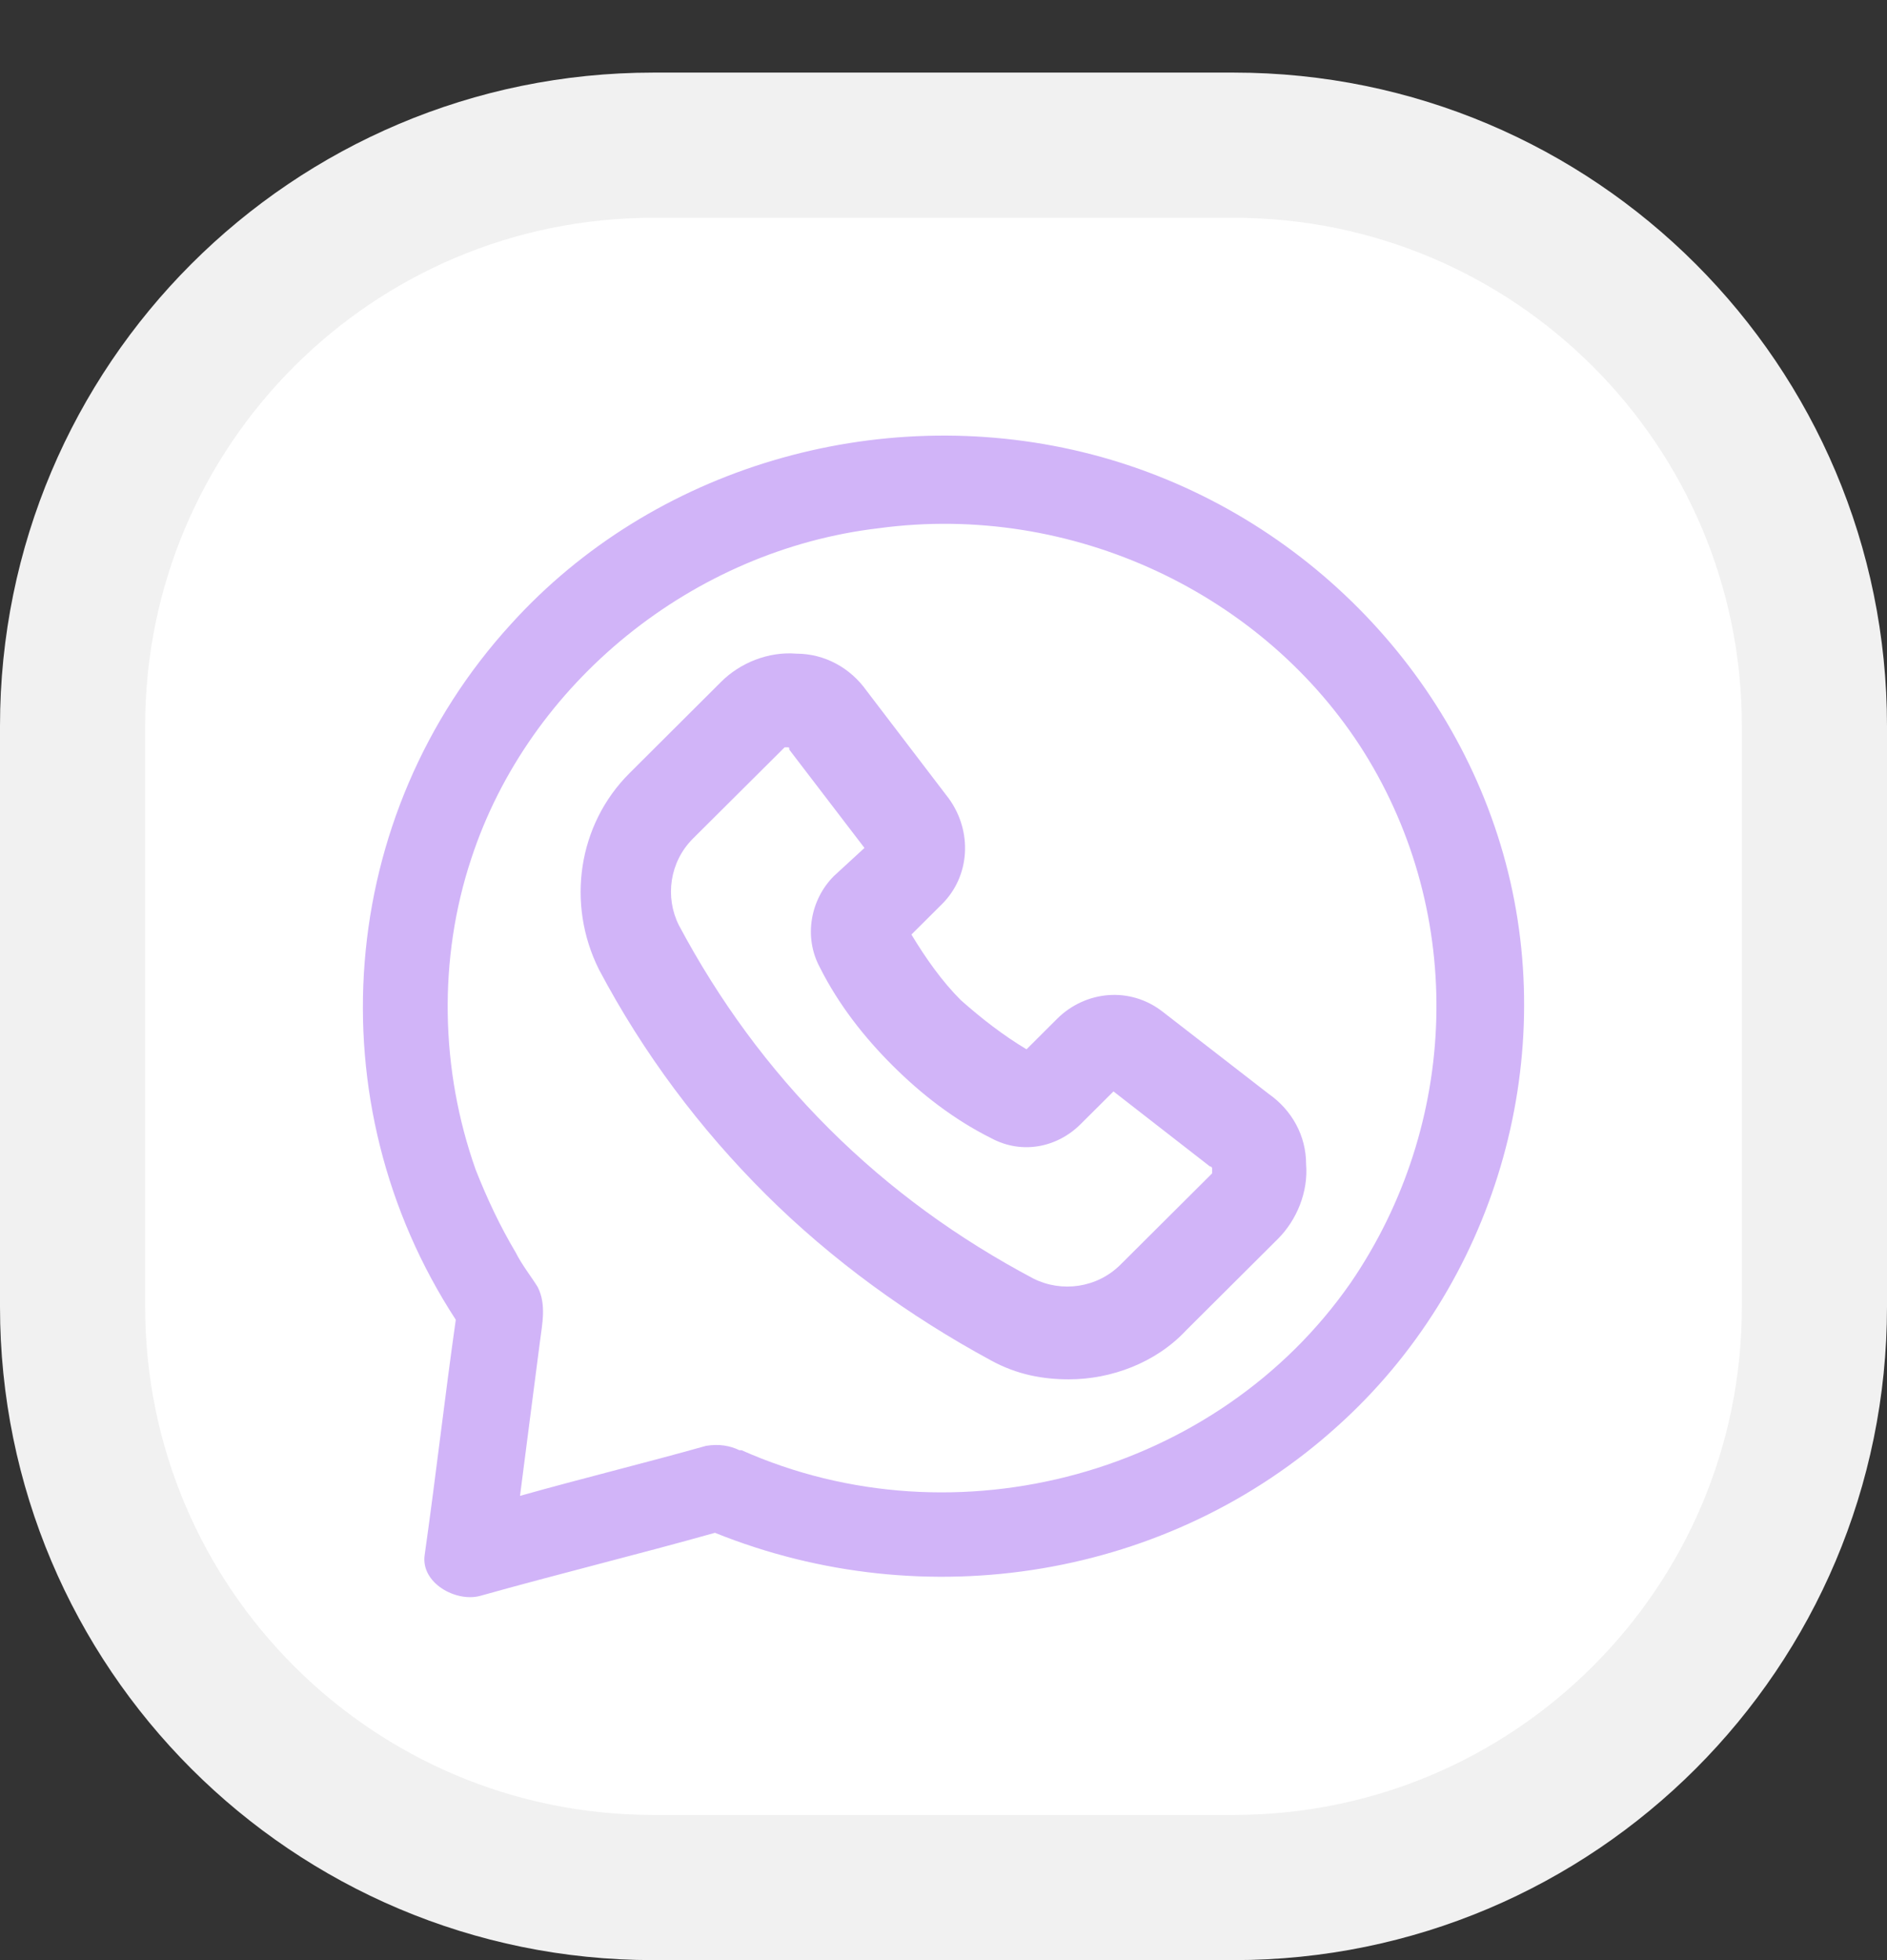 <svg width="26" height="27" viewBox="0 0 26 27" fill="none" xmlns="http://www.w3.org/2000/svg">
<rect x="0" y="0" width="26" height="27" fill="#333333" stroke="none"/>
<path d="M17 2H9C4.582 2 1 5.582 1 10V18C1 22.418 4.582 26 9 26H17C21.418 26 25 22.418 25 18V10C25 5.582 21.418 2 17 2Z" fill="white"/>
<path d="M17 2H9C4.582 2 1 5.582 1 10V18C1 22.418 4.582 26 9 26H17C21.418 26 25 22.418 25 18V10C25 5.582 21.418 2 17 2Z" stroke="#F1F1F1" stroke-width="2"/>
<path d="M20.747 11.889C20.015 9.133 17.756 6.917 14.918 6.228C12.079 5.539 8.996 6.437 7.043 8.594C4.632 11.23 4.326 15.184 6.28 18.179C6.127 19.257 6.005 20.335 5.852 21.414C5.791 21.803 6.28 22.073 6.615 21.983C7.684 21.683 8.783 21.414 9.851 21.114C12.75 22.282 16.108 21.743 18.427 19.646C20.595 17.7 21.48 14.644 20.747 11.889ZM18.611 17.669C16.779 20.305 13.178 21.294 10.217 19.976C10.217 19.976 10.217 19.976 10.187 19.976C10.064 19.916 9.912 19.886 9.729 19.916C8.874 20.156 8.019 20.365 7.165 20.605C7.256 19.886 7.348 19.197 7.44 18.478C7.47 18.239 7.531 17.969 7.409 17.729C7.317 17.58 7.195 17.43 7.104 17.25C6.89 16.891 6.707 16.501 6.554 16.112C6.066 14.734 6.036 13.207 6.493 11.829C7.287 9.403 9.546 7.576 12.109 7.276C14.765 6.917 17.42 8.175 18.794 10.361C20.198 12.608 20.106 15.483 18.611 17.669Z" fill="#D1B4F8"/>
<path d="M17.478 15.066L16.022 13.938C15.569 13.583 14.954 13.647 14.565 14.034L14.144 14.454C13.821 14.26 13.529 14.034 13.238 13.776C12.979 13.518 12.753 13.196 12.558 12.873L12.979 12.454C13.368 12.067 13.4 11.455 13.076 11.003L11.944 9.52C11.717 9.198 11.361 9.004 10.973 9.004C10.584 8.972 10.196 9.133 9.937 9.391L8.675 10.649C7.962 11.358 7.801 12.454 8.254 13.357C8.869 14.518 9.645 15.55 10.552 16.453C11.458 17.355 12.526 18.129 13.659 18.742C14.015 18.936 14.371 19 14.727 19C15.309 19 15.925 18.774 16.345 18.323L17.608 17.065C17.866 16.807 18.028 16.42 17.996 16.034C17.996 15.646 17.802 15.292 17.478 15.066ZM16.701 16.163L15.439 17.42C15.115 17.742 14.63 17.807 14.241 17.613C13.206 17.065 12.267 16.388 11.426 15.55C10.584 14.711 9.904 13.776 9.354 12.745C9.16 12.358 9.225 11.874 9.548 11.551L10.811 10.294C10.811 10.294 10.811 10.294 10.843 10.294C10.875 10.294 10.875 10.294 10.875 10.326L11.911 11.68L11.49 12.067C11.167 12.39 11.07 12.906 11.296 13.325C11.555 13.841 11.911 14.292 12.3 14.679C12.688 15.066 13.141 15.421 13.659 15.679C14.08 15.905 14.565 15.808 14.889 15.485L15.342 15.034L16.669 16.066C16.669 16.066 16.701 16.066 16.701 16.098C16.701 16.13 16.701 16.163 16.701 16.163Z" fill="#D1B4F8"/>
</svg>
